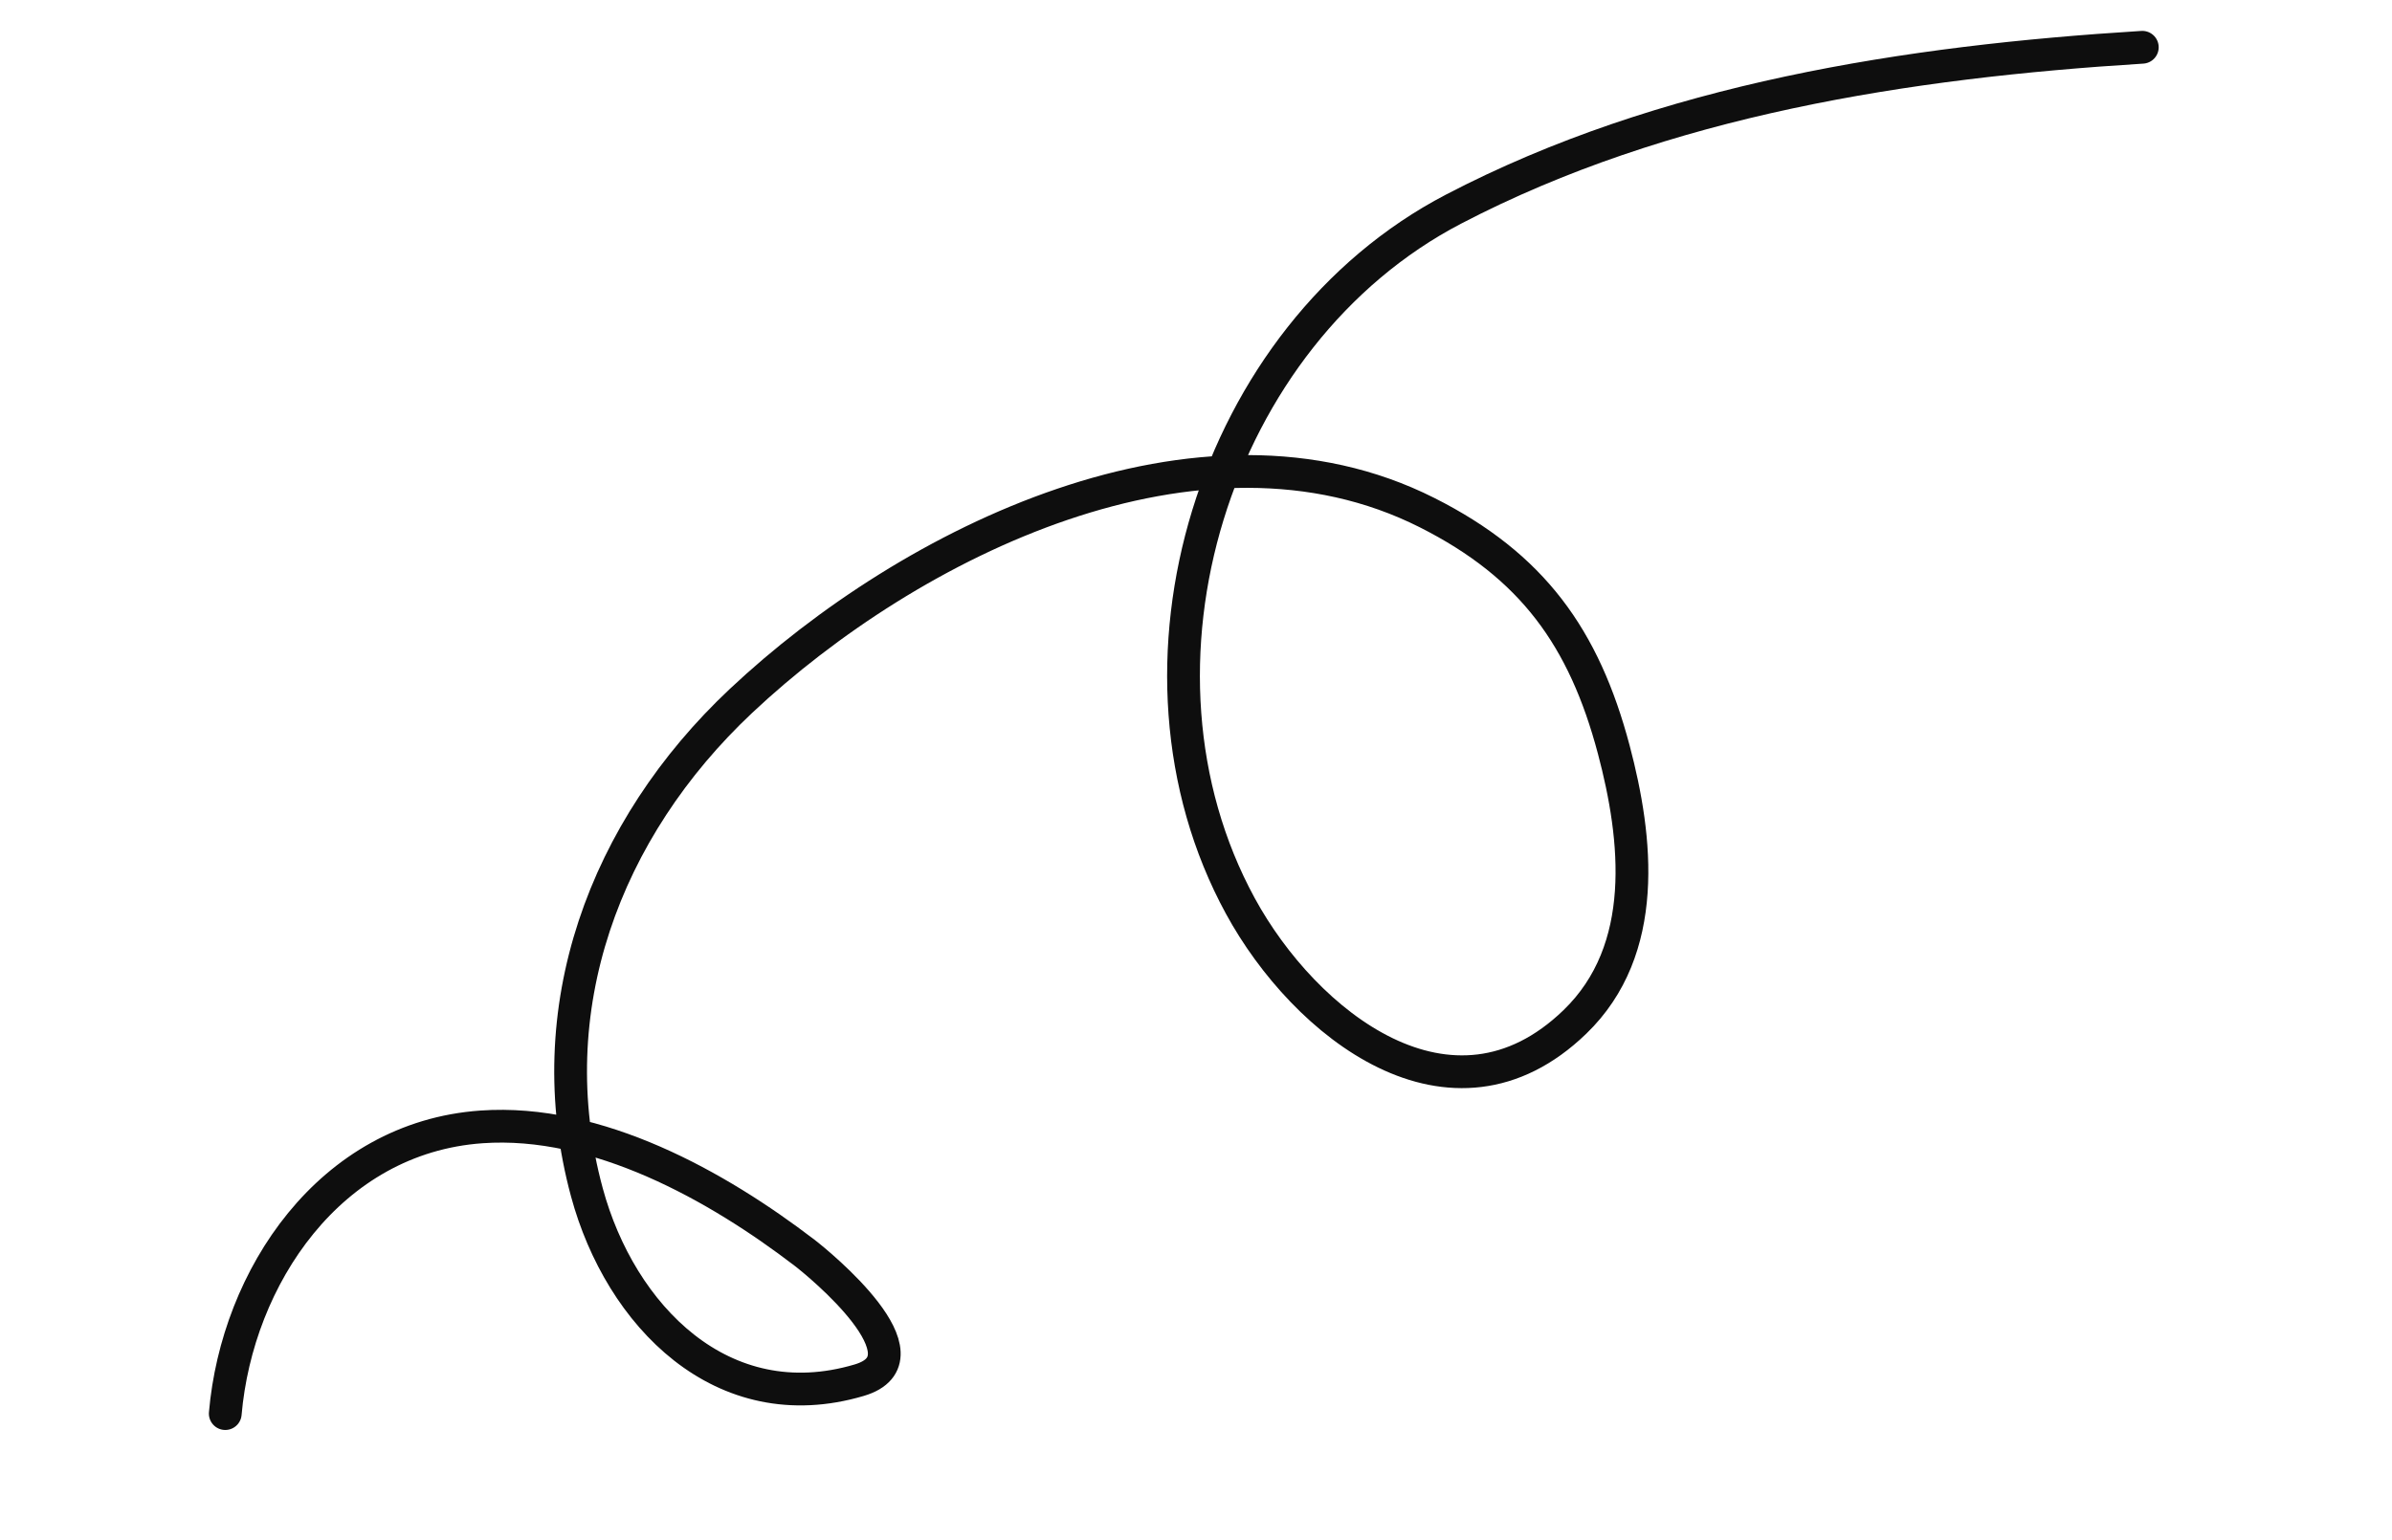<svg width="219" height="141" viewBox="0 0 219 141" fill="none" xmlns="http://www.w3.org/2000/svg">
<path d="M20.624 129.46C21.706 116.988 30.191 104.186 44.079 103.203C54.708 102.45 65.68 108.621 73.652 114.722C74.968 115.729 85.52 124.37 78.663 126.401C66.126 130.115 56.793 120.481 53.734 109.202C49.188 92.444 55.356 75.926 67.846 64.186C83.34 49.623 109.897 36.489 130.641 46.94C140.314 51.812 145.035 58.426 147.748 68.646C149.907 76.782 151.049 86.964 144.186 93.593C132.89 104.502 119.45 93.78 113.563 82.975C101.634 61.082 111.068 30.631 133.075 19.154C152.379 9.086 174.662 5.663 196.139 4.329" stroke="#0E0E0E" stroke-width="3" stroke-linecap="round"/>
</svg>

